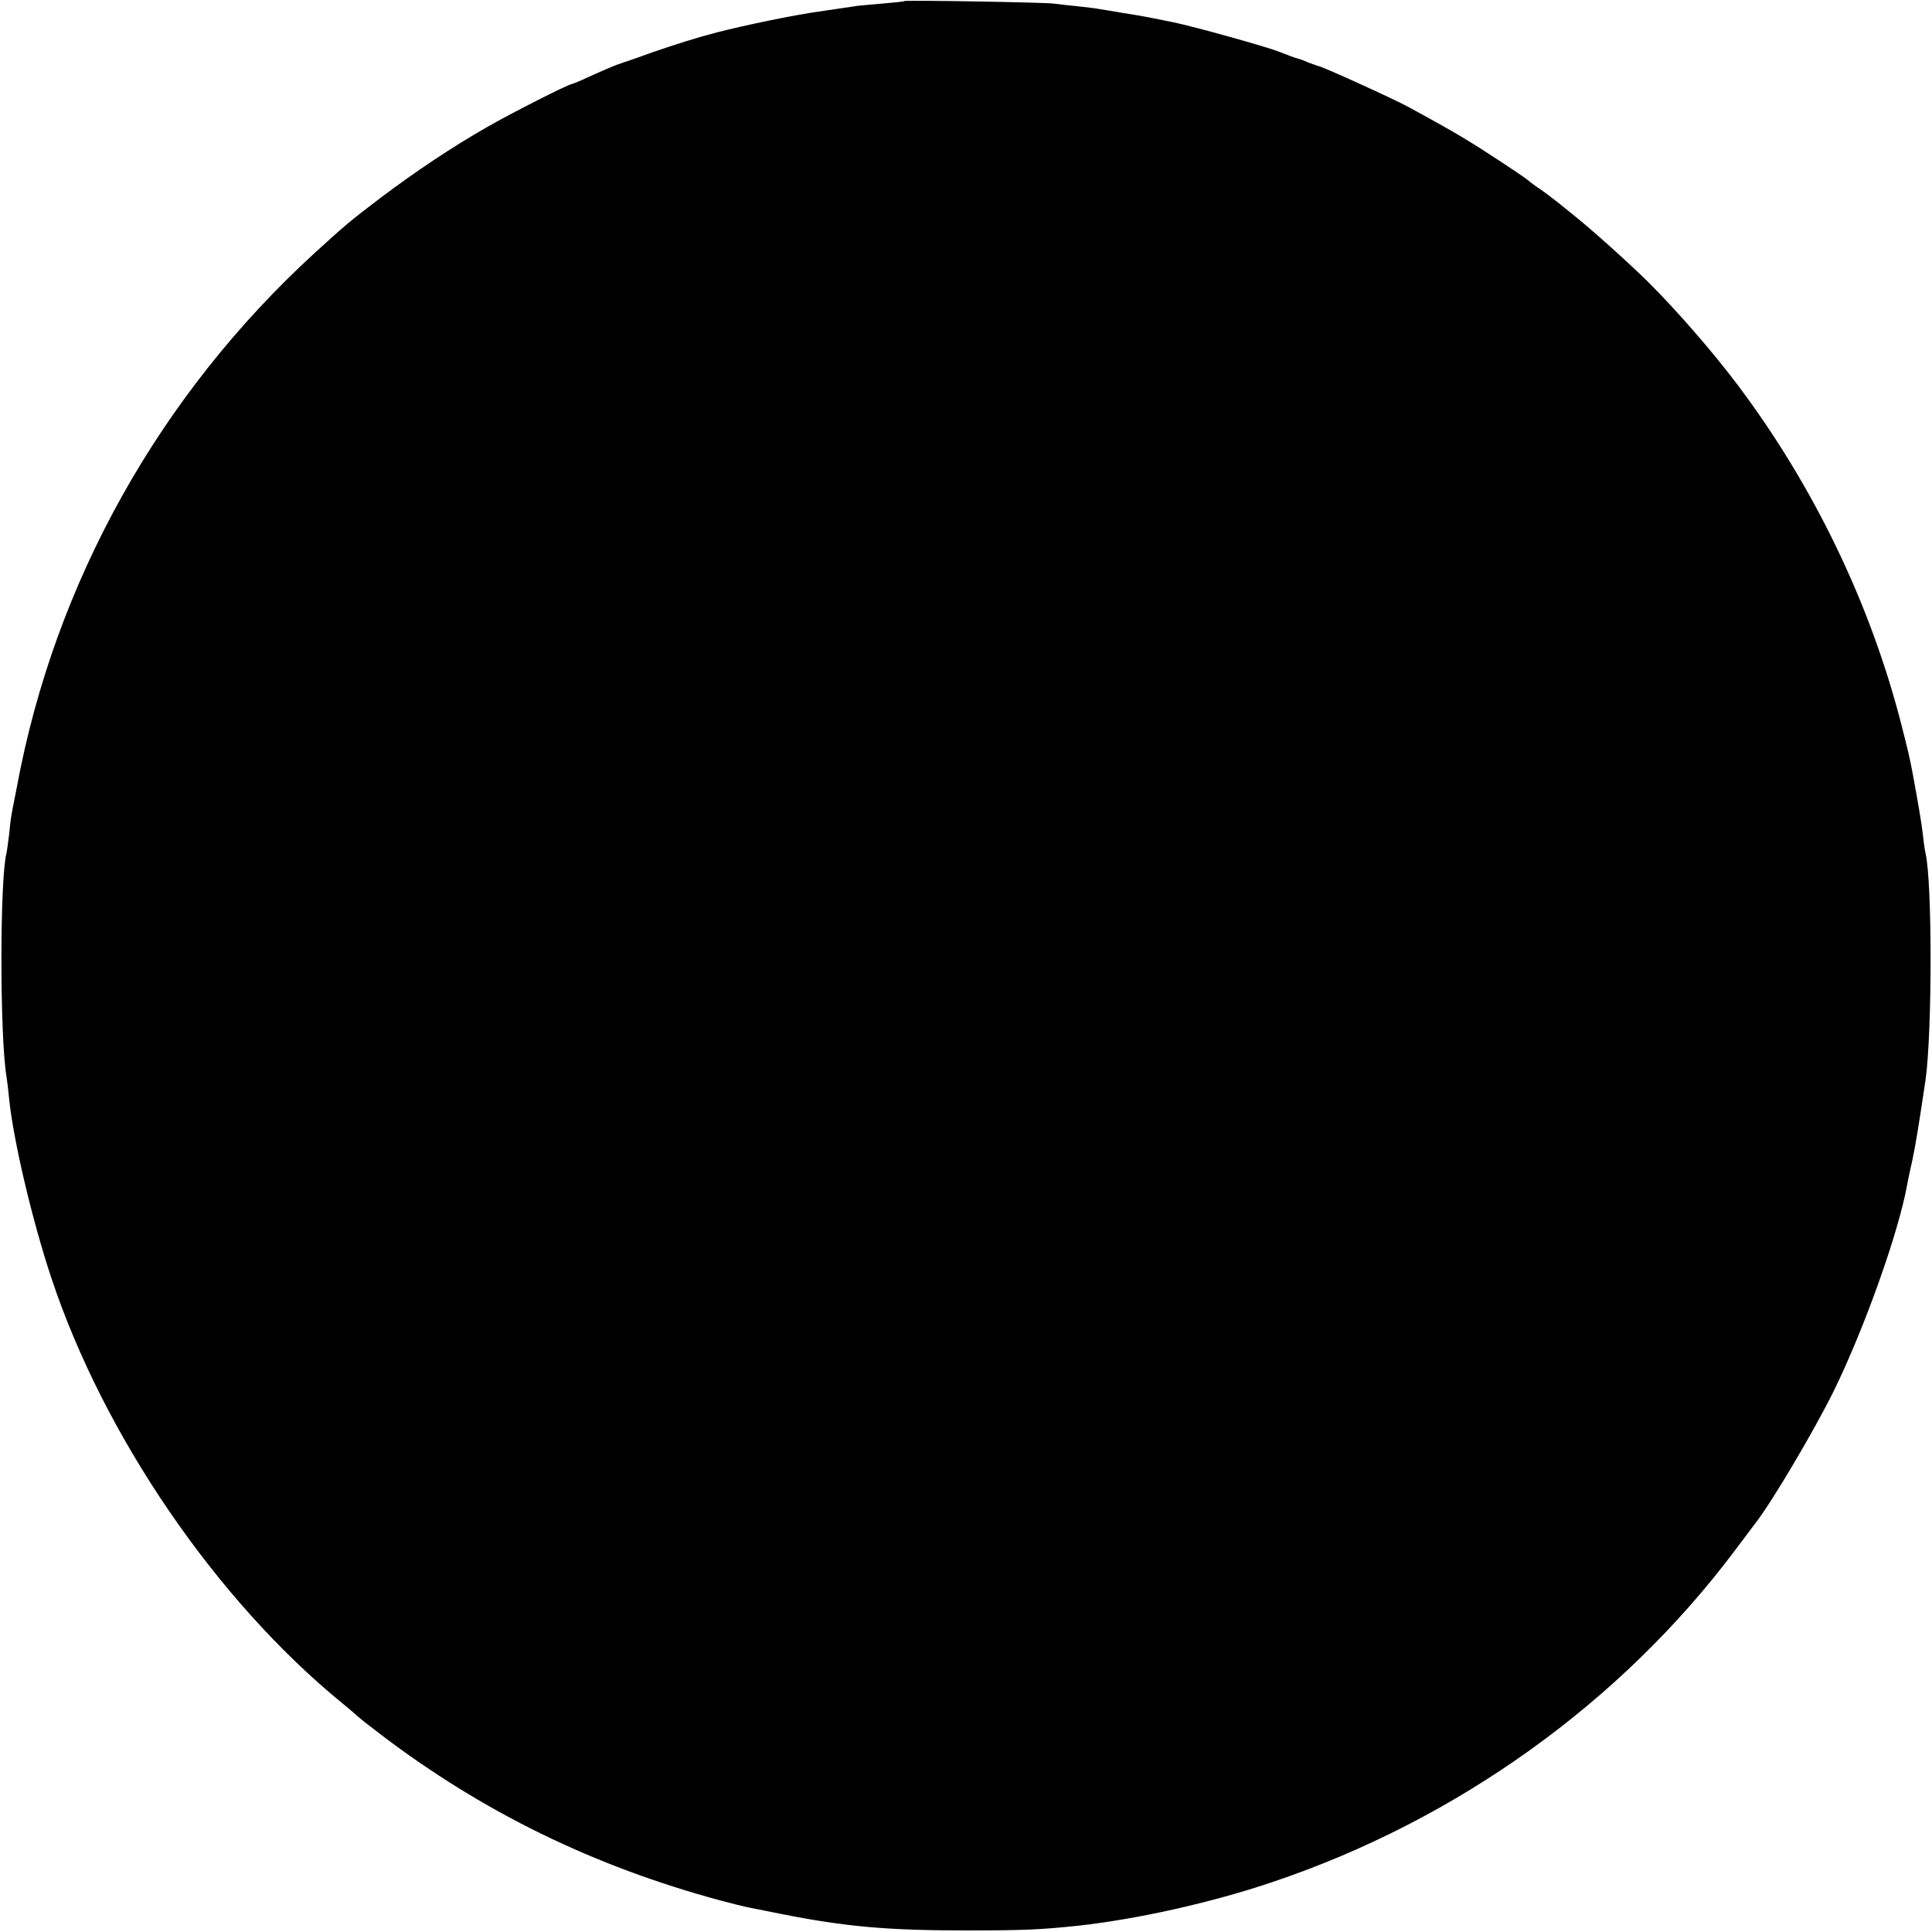 <?xml version="1.0" standalone="no"?>
<!DOCTYPE svg PUBLIC "-//W3C//DTD SVG 20010904//EN"
 "http://www.w3.org/TR/2001/REC-SVG-20010904/DTD/svg10.dtd">
<svg version="1.0" xmlns="http://www.w3.org/2000/svg"
 width="745pt" height="745pt" viewBox="0 0 745 745"
 preserveAspectRatio="xMidYMid meet">
<g transform="translate(0,745) scale(0.1,-0.1)"
fill="#000000" stroke="none">
<path d="M3488 7446 c-1 -2 -41 -6 -88 -10 -47 -4 -96 -8 -110 -11 -14 -2 -74
-11 -135 -20 -88 -12 -282 -52 -387 -79 -78 -20 -160 -46 -253 -78 -60 -22
-114 -40 -120 -42 -19 -6 -50 -19 -115 -48 -36 -17 -69 -31 -75 -32 -18 -3
-229 -110 -325 -165 -137 -78 -277 -172 -410 -272 -125 -95 -135 -104 -255
-213 -600 -549 -1004 -1272 -1150 -2061 -10 -49 -19 -98 -21 -109 -2 -10 -6
-44 -9 -75 -4 -31 -8 -63 -10 -71 -26 -99 -26 -707 0 -861 2 -13 7 -51 10 -84
16 -160 88 -467 163 -693 202 -608 635 -1242 1122 -1640 25 -20 51 -43 59 -50
7 -7 48 -39 90 -71 393 -299 821 -508 1311 -640 41 -11 86 -22 100 -25 14 -3
72 -14 130 -26 252 -50 412 -64 720 -64 214 0 284 3 425 18 229 25 516 89 750
168 712 239 1345 693 1784 1278 39 52 75 100 79 105 65 83 231 364 306 517
118 243 246 603 280 788 2 14 12 59 21 100 13 63 24 131 50 305 26 185 26 767
0 875 -2 8 -7 40 -10 70 -5 46 -21 138 -41 245 -10 53 -15 75 -44 188 -119
462 -337 914 -629 1302 -95 127 -240 293 -347 399 -78 77 -219 203 -289 259
-11 9 -39 31 -61 49 -23 18 -52 40 -64 48 -13 8 -35 24 -49 36 -29 22 -169
115 -246 161 -50 30 -92 54 -213 120 -59 32 -325 153 -347 158 -5 1 -23 8 -40
14 -16 7 -34 14 -40 15 -12 3 -41 14 -74 27 -48 19 -328 97 -406 113 -123 25
-126 25 -195 36 -36 6 -76 13 -90 15 -14 3 -52 7 -86 11 -33 3 -74 8 -90 10
-33 5 -570 14 -576 10z"/>
</g>
</svg>
